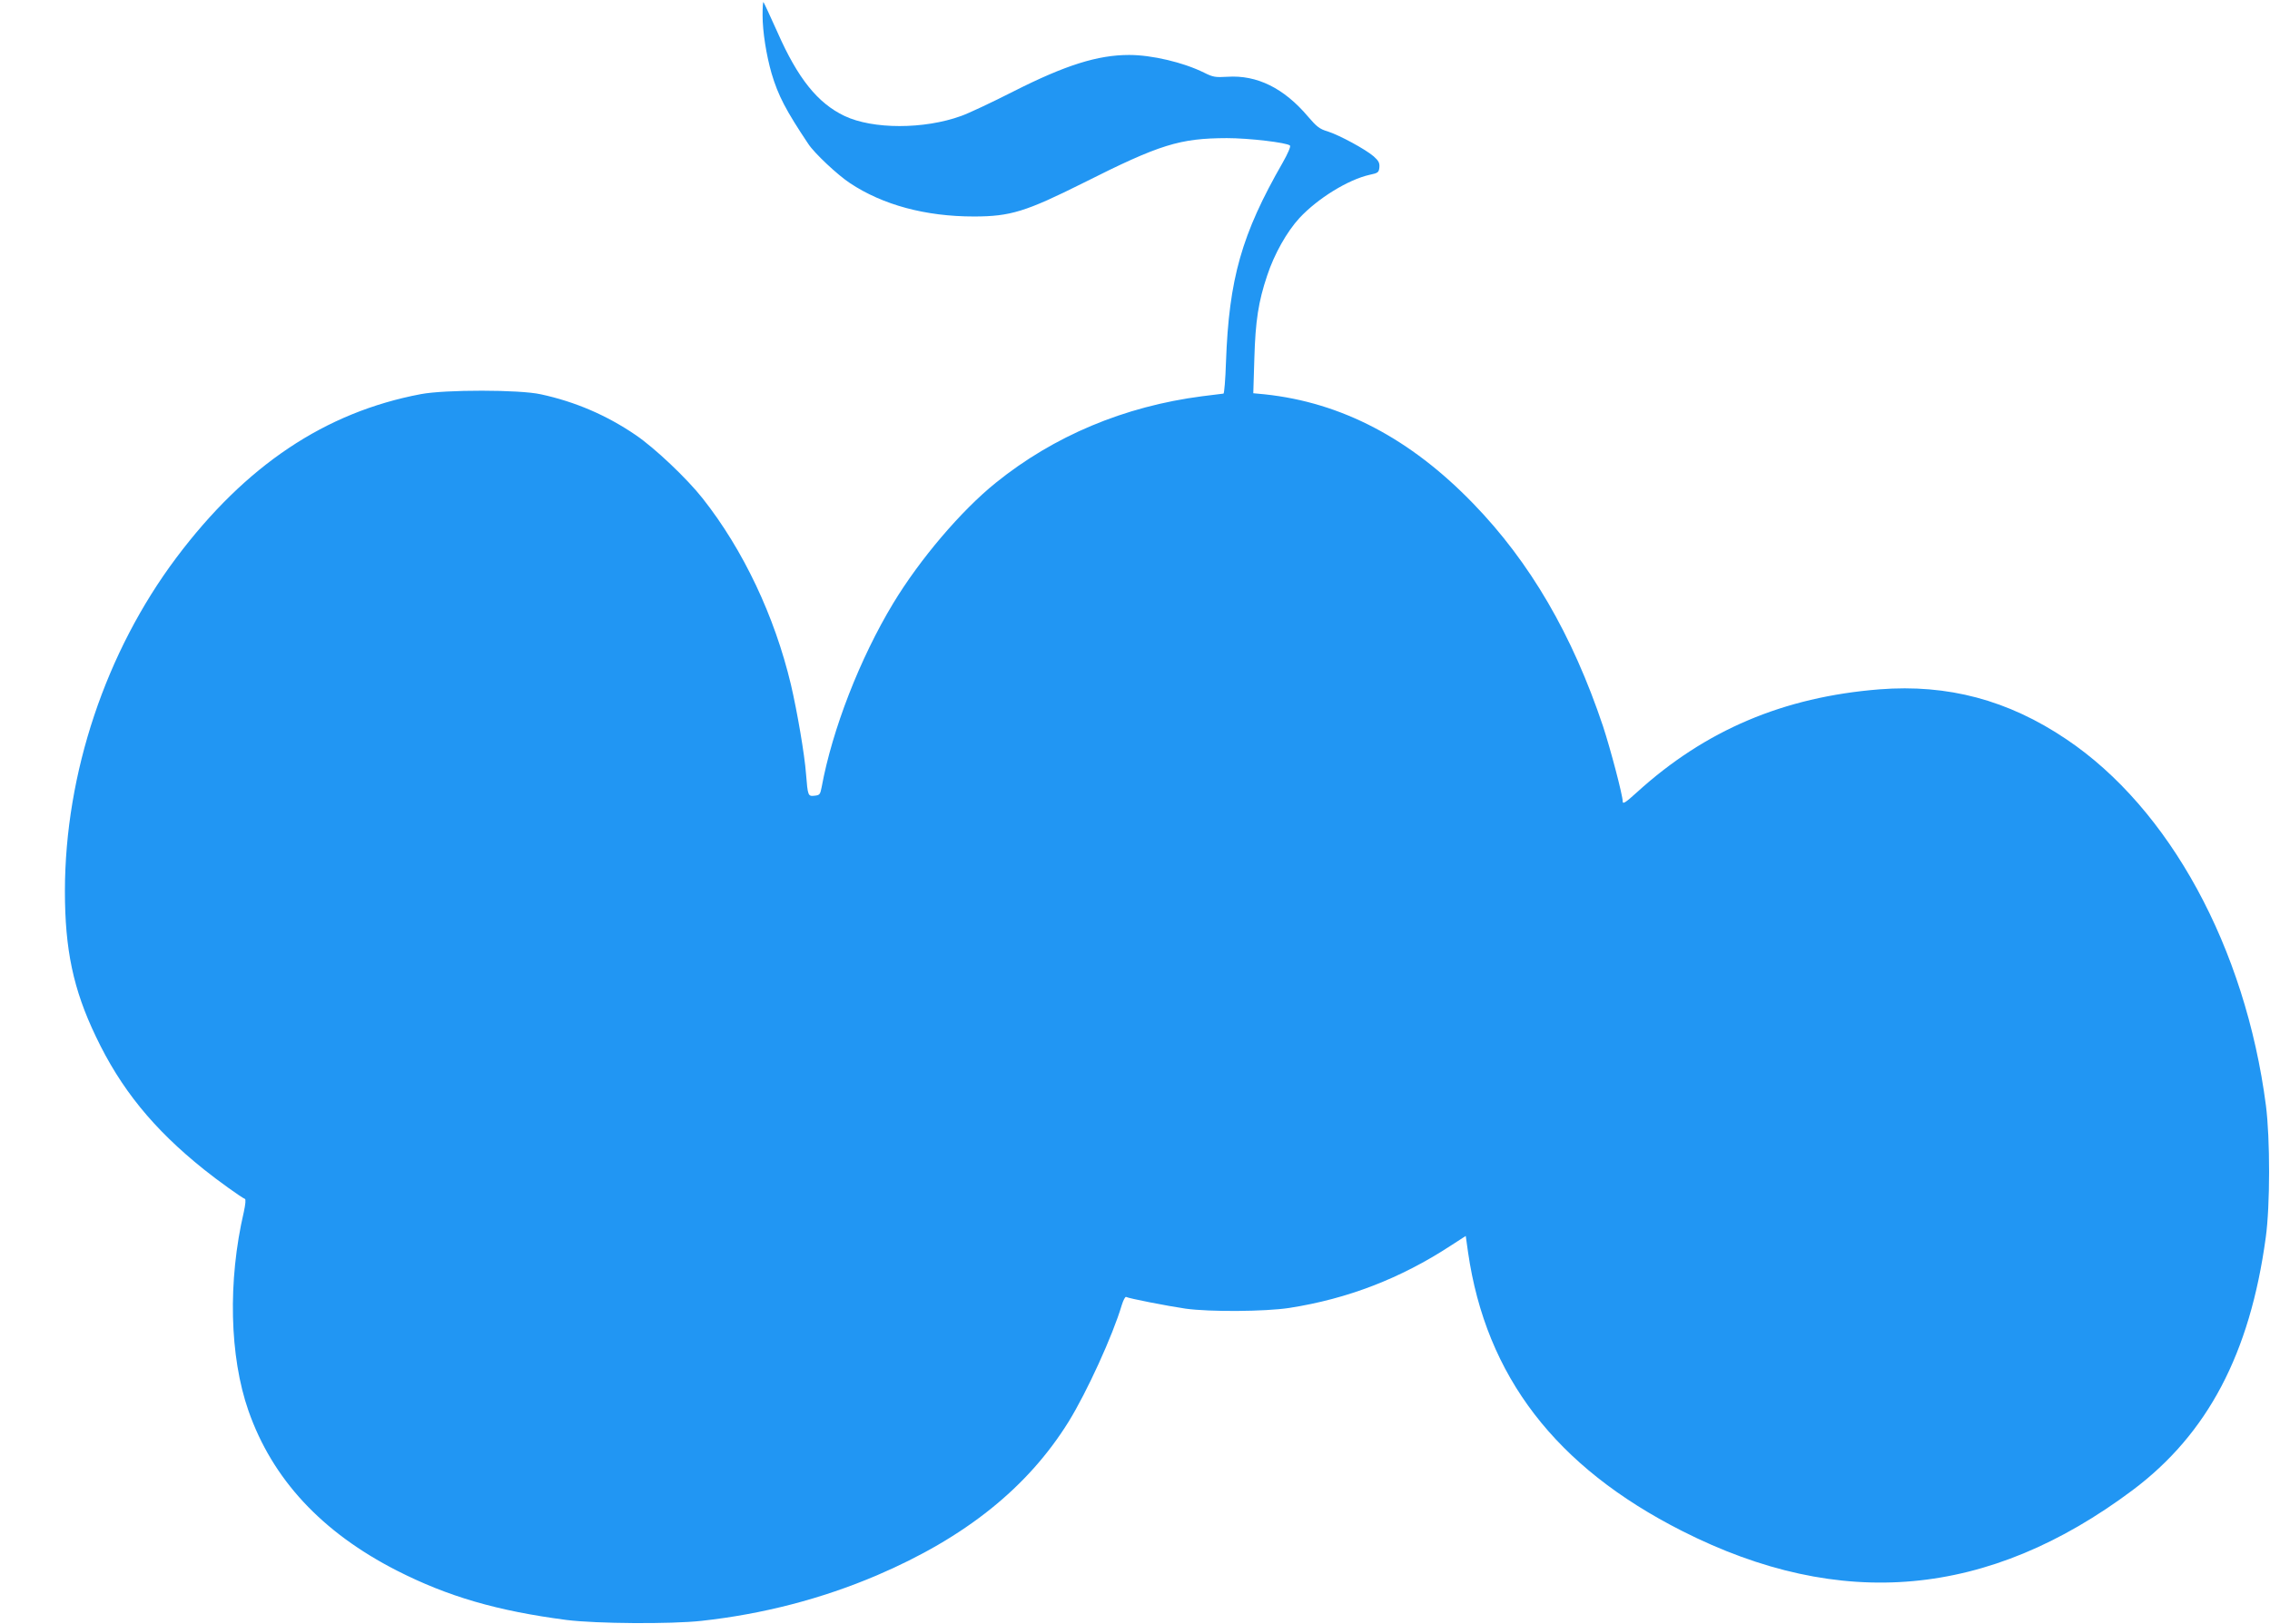 <?xml version="1.0" standalone="no"?>
<!DOCTYPE svg PUBLIC "-//W3C//DTD SVG 20010904//EN"
 "http://www.w3.org/TR/2001/REC-SVG-20010904/DTD/svg10.dtd">
<svg version="1.0" xmlns="http://www.w3.org/2000/svg"
 width="1280pt" height="916pt" viewBox="0 0 1280 916"
 preserveAspectRatio="xMidYMid meet">
<g transform="translate(0,916) scale(0.1,-0.1)"
fill="#2196f3" stroke="none">
<path d="M4300 9073 c0 -91 21 -224 51 -328 37 -124 80 -207 207 -397 34 -52
165 -175 235 -221 185 -123 426 -188 698 -188 206 0 293 27 619 190 431 217
542 251 808 252 123 0 338 -25 356 -42 5 -5 -12 -45 -41 -96 -232 -404 -303
-655 -320 -1125 -3 -98 -10 -178 -14 -178 -4 0 -59 -7 -121 -15 -439 -57 -836
-224 -1163 -488 -195 -157 -428 -431 -578 -679 -188 -311 -344 -712 -404
-1038 -8 -41 -11 -45 -40 -48 -37 -4 -38 -1 -48 123 -8 109 -50 353 -85 503
-92 387 -269 761 -498 1051 -89 113 -271 285 -377 357 -164 112 -341 188 -535
230 -120 27 -541 27 -677 1 -540 -102 -988 -402 -1379 -923 -398 -531 -627
-1215 -628 -1879 0 -331 47 -555 174 -820 140 -295 324 -522 610 -751 77 -62
214 -160 231 -166 6 -2 3 -31 -6 -73 -91 -390 -81 -816 26 -1122 135 -386 414
-686 838 -902 287 -146 565 -227 956 -278 167 -21 585 -24 760 -5 346 38 678
124 990 257 498 213 850 495 1081 867 103 167 249 487 299 656 9 29 20 50 25
47 13 -8 232 -51 335 -66 137 -19 446 -17 585 4 328 51 627 166 910 351 l85
55 13 -92 c101 -699 494 -1211 1207 -1572 894 -453 1728 -378 2540 230 423
317 662 770 751 1425 25 179 25 557 1 745 -116 890 -543 1675 -1126 2066 -328
221 -668 311 -1053 281 -541 -43 -982 -230 -1367 -580 -66 -60 -81 -69 -81
-52 0 35 -69 296 -111 424 -173 516 -411 925 -732 1256 -355 367 -743 570
-1176 616 l-64 6 6 197 c6 211 23 320 72 466 40 122 112 249 182 325 103 111
275 217 396 244 48 10 52 14 55 42 2 25 -4 37 -32 62 -46 40 -194 120 -260
141 -45 13 -62 27 -110 83 -136 161 -288 236 -455 225 -68 -4 -81 -2 -131 23
-117 58 -294 100 -423 100 -177 0 -359 -57 -653 -206 -122 -62 -254 -124 -294
-138 -209 -76 -498 -76 -658 0 -151 72 -263 211 -378 472 -41 91 -76 167 -79
170 -3 3 -5 -31 -5 -75z"/>
</g>
</svg>
